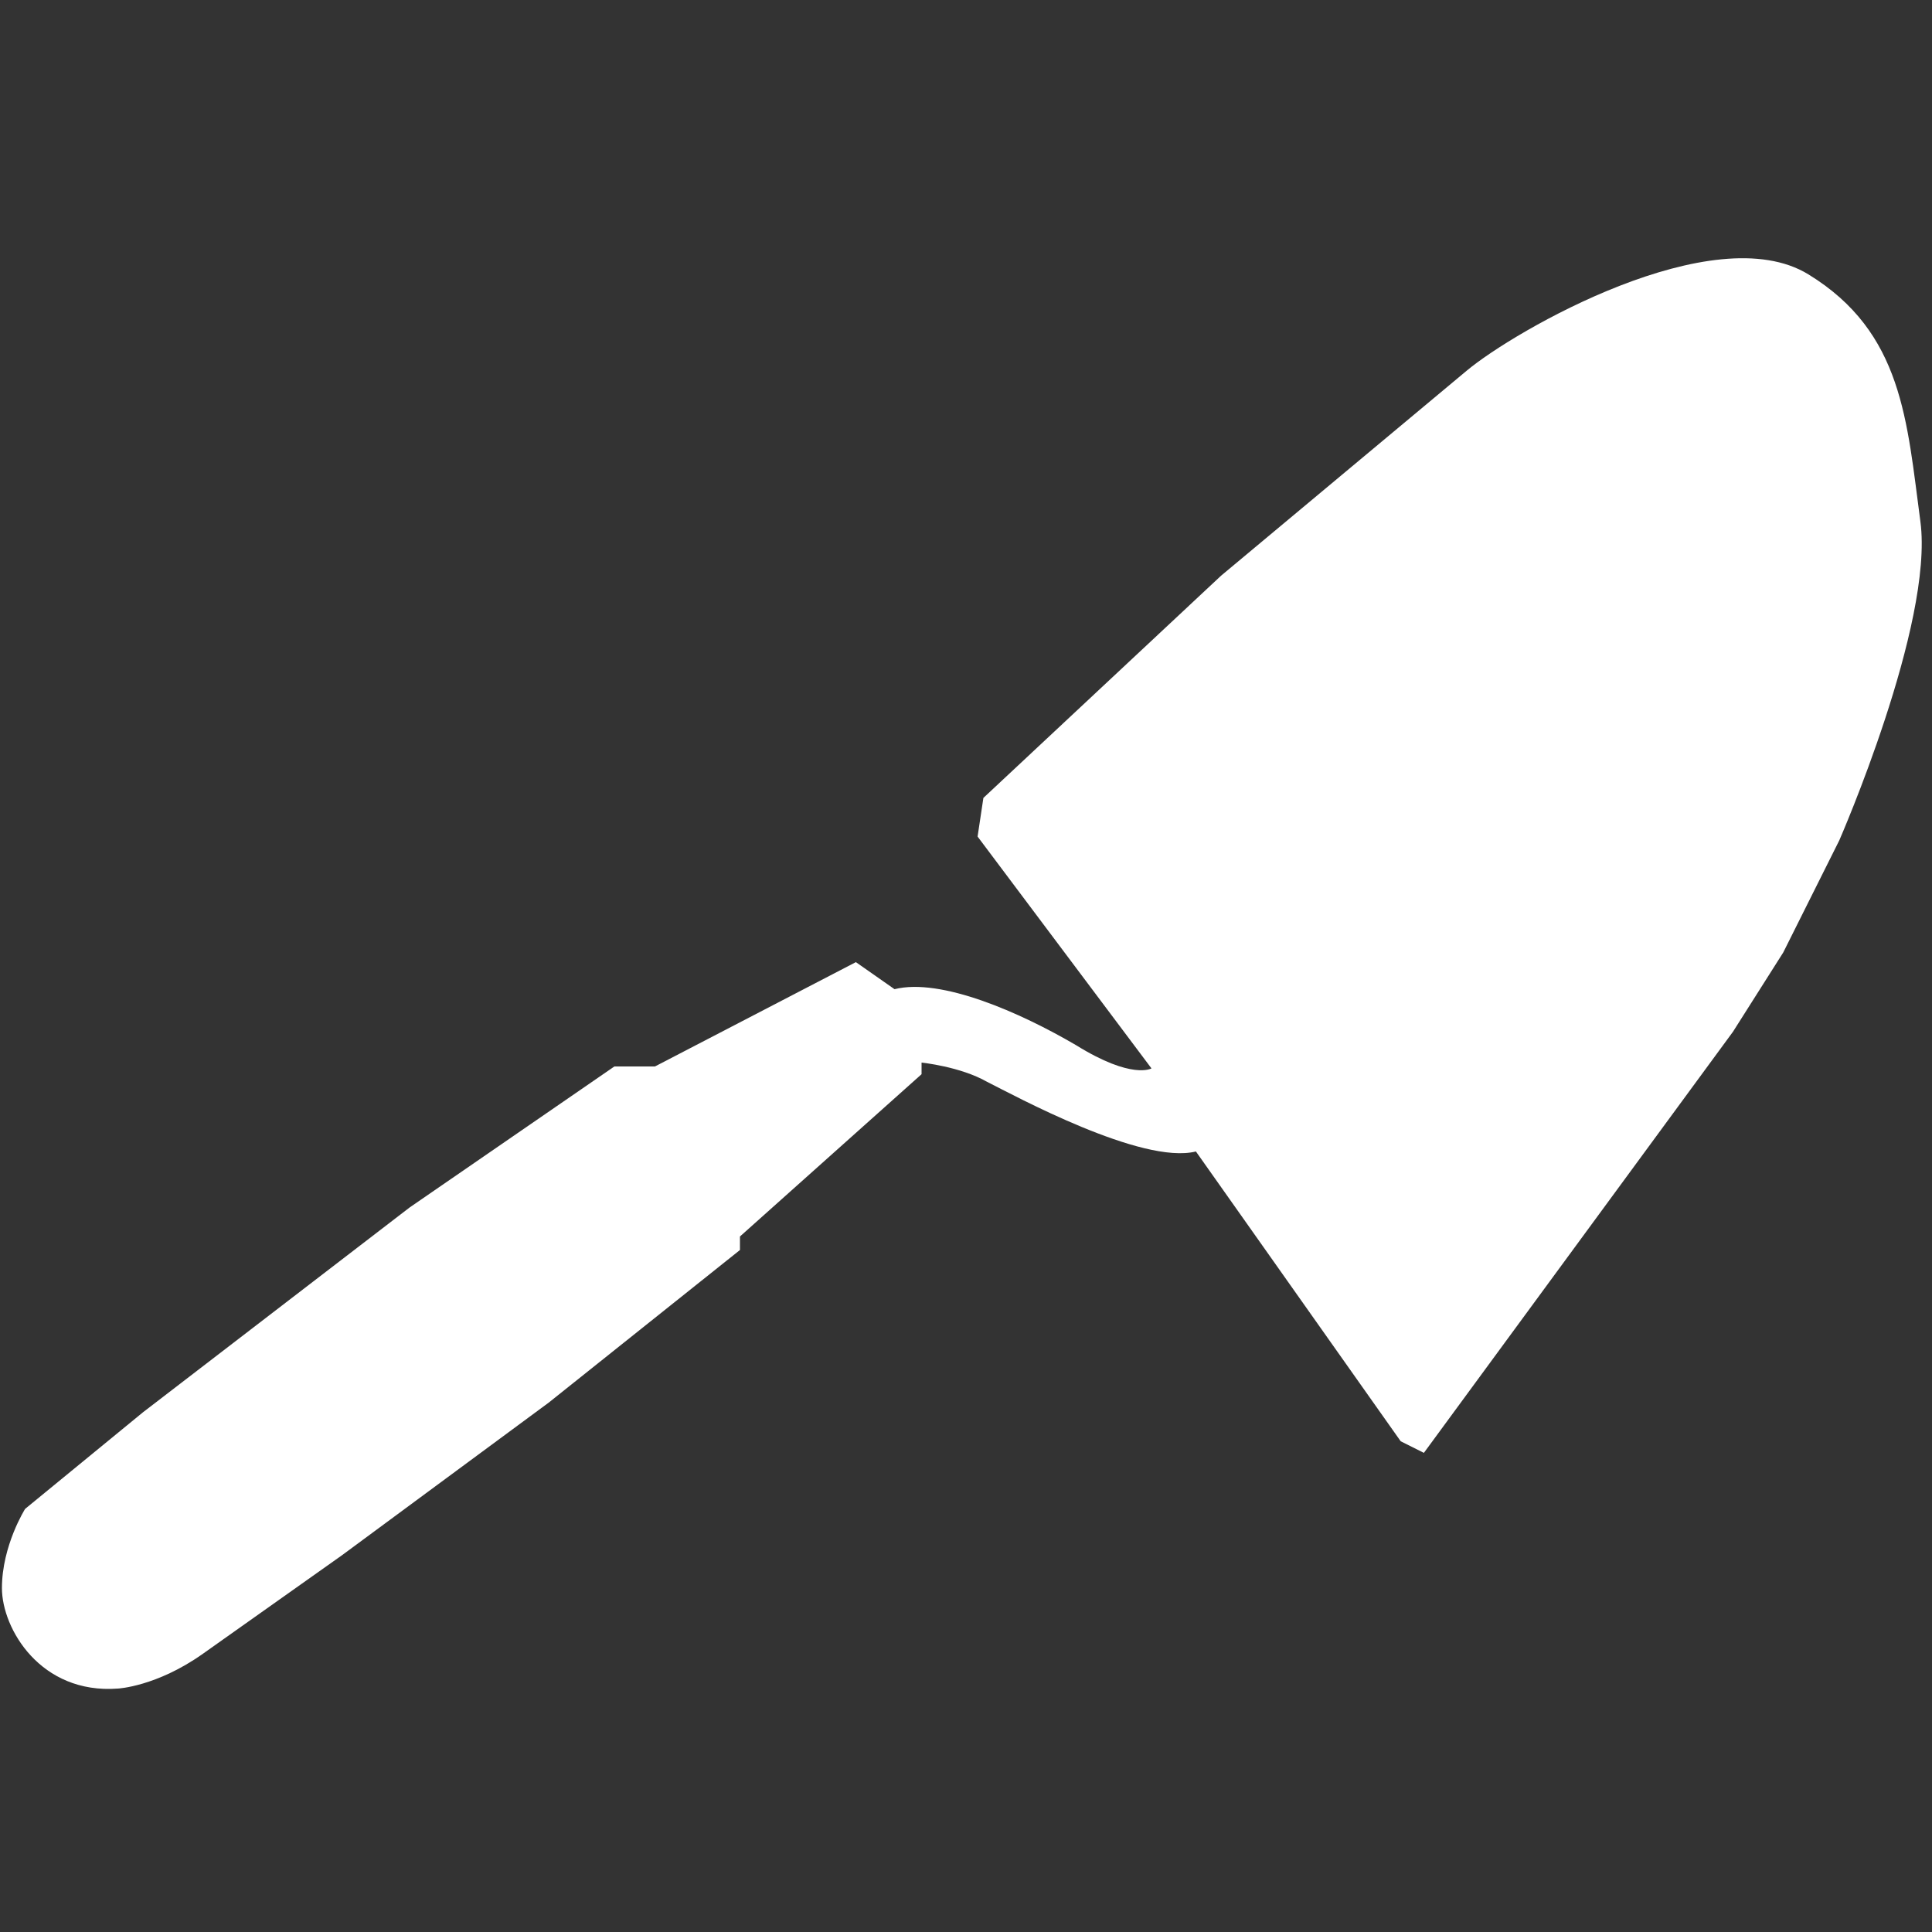 <?xml version="1.0" encoding="utf-8"?>
<!-- Generator: Adobe Illustrator 21.0.2, SVG Export Plug-In . SVG Version: 6.00 Build 0)  -->
<svg version="1.1" id="Layer_2" xmlns="http://www.w3.org/2000/svg" xmlns:xlink="http://www.w3.org/1999/xlink" x="0px" y="0px"
	 viewBox="0 0 100 100" style="enable-background:new 0 0 100 100;" xml:space="preserve">
<rect x="0" y="0" width="100" height="100" fill="#333333" stroke="none"/>
<style type="text/css">
	.st0{fill:#FFFFFF;}
</style>
<g id="x._divisies-archeologie">
	<g>
		<path class="st0" d="M44.3,49.8l-10.4,5.4h-2.1l-10.6,7.3L7.4,73.1l-6.1,5c0,0-1.2,1.9-1.2,4.1c0,2.1,2,5.5,6,5.2
			c0,0,2-0.1,4.4-1.8l7.2-5.1l10.7-7.9l9.9-7.9V64l9.4-8.4V55c0,0,2,0.2,3.4,1c1.4,0.7,8,4.3,10.8,3.6l10.6,15l1.2,0.6l16-21.8
			l2.6-4.1l2.9-5.8c0,0,4.9-11.2,4.2-16.5c-0.7-5.2-0.9-9.8-5.8-12.8s-15.2,2.9-17.7,5L63.2,29.8L50.9,41.3l-0.3,2l9,12
			c0,0-1,0.6-3.9-1.2c-2.9-1.7-7-3.5-9.4-2.9L44.3,49.8z"/>
	</g>
</g>
</svg>
